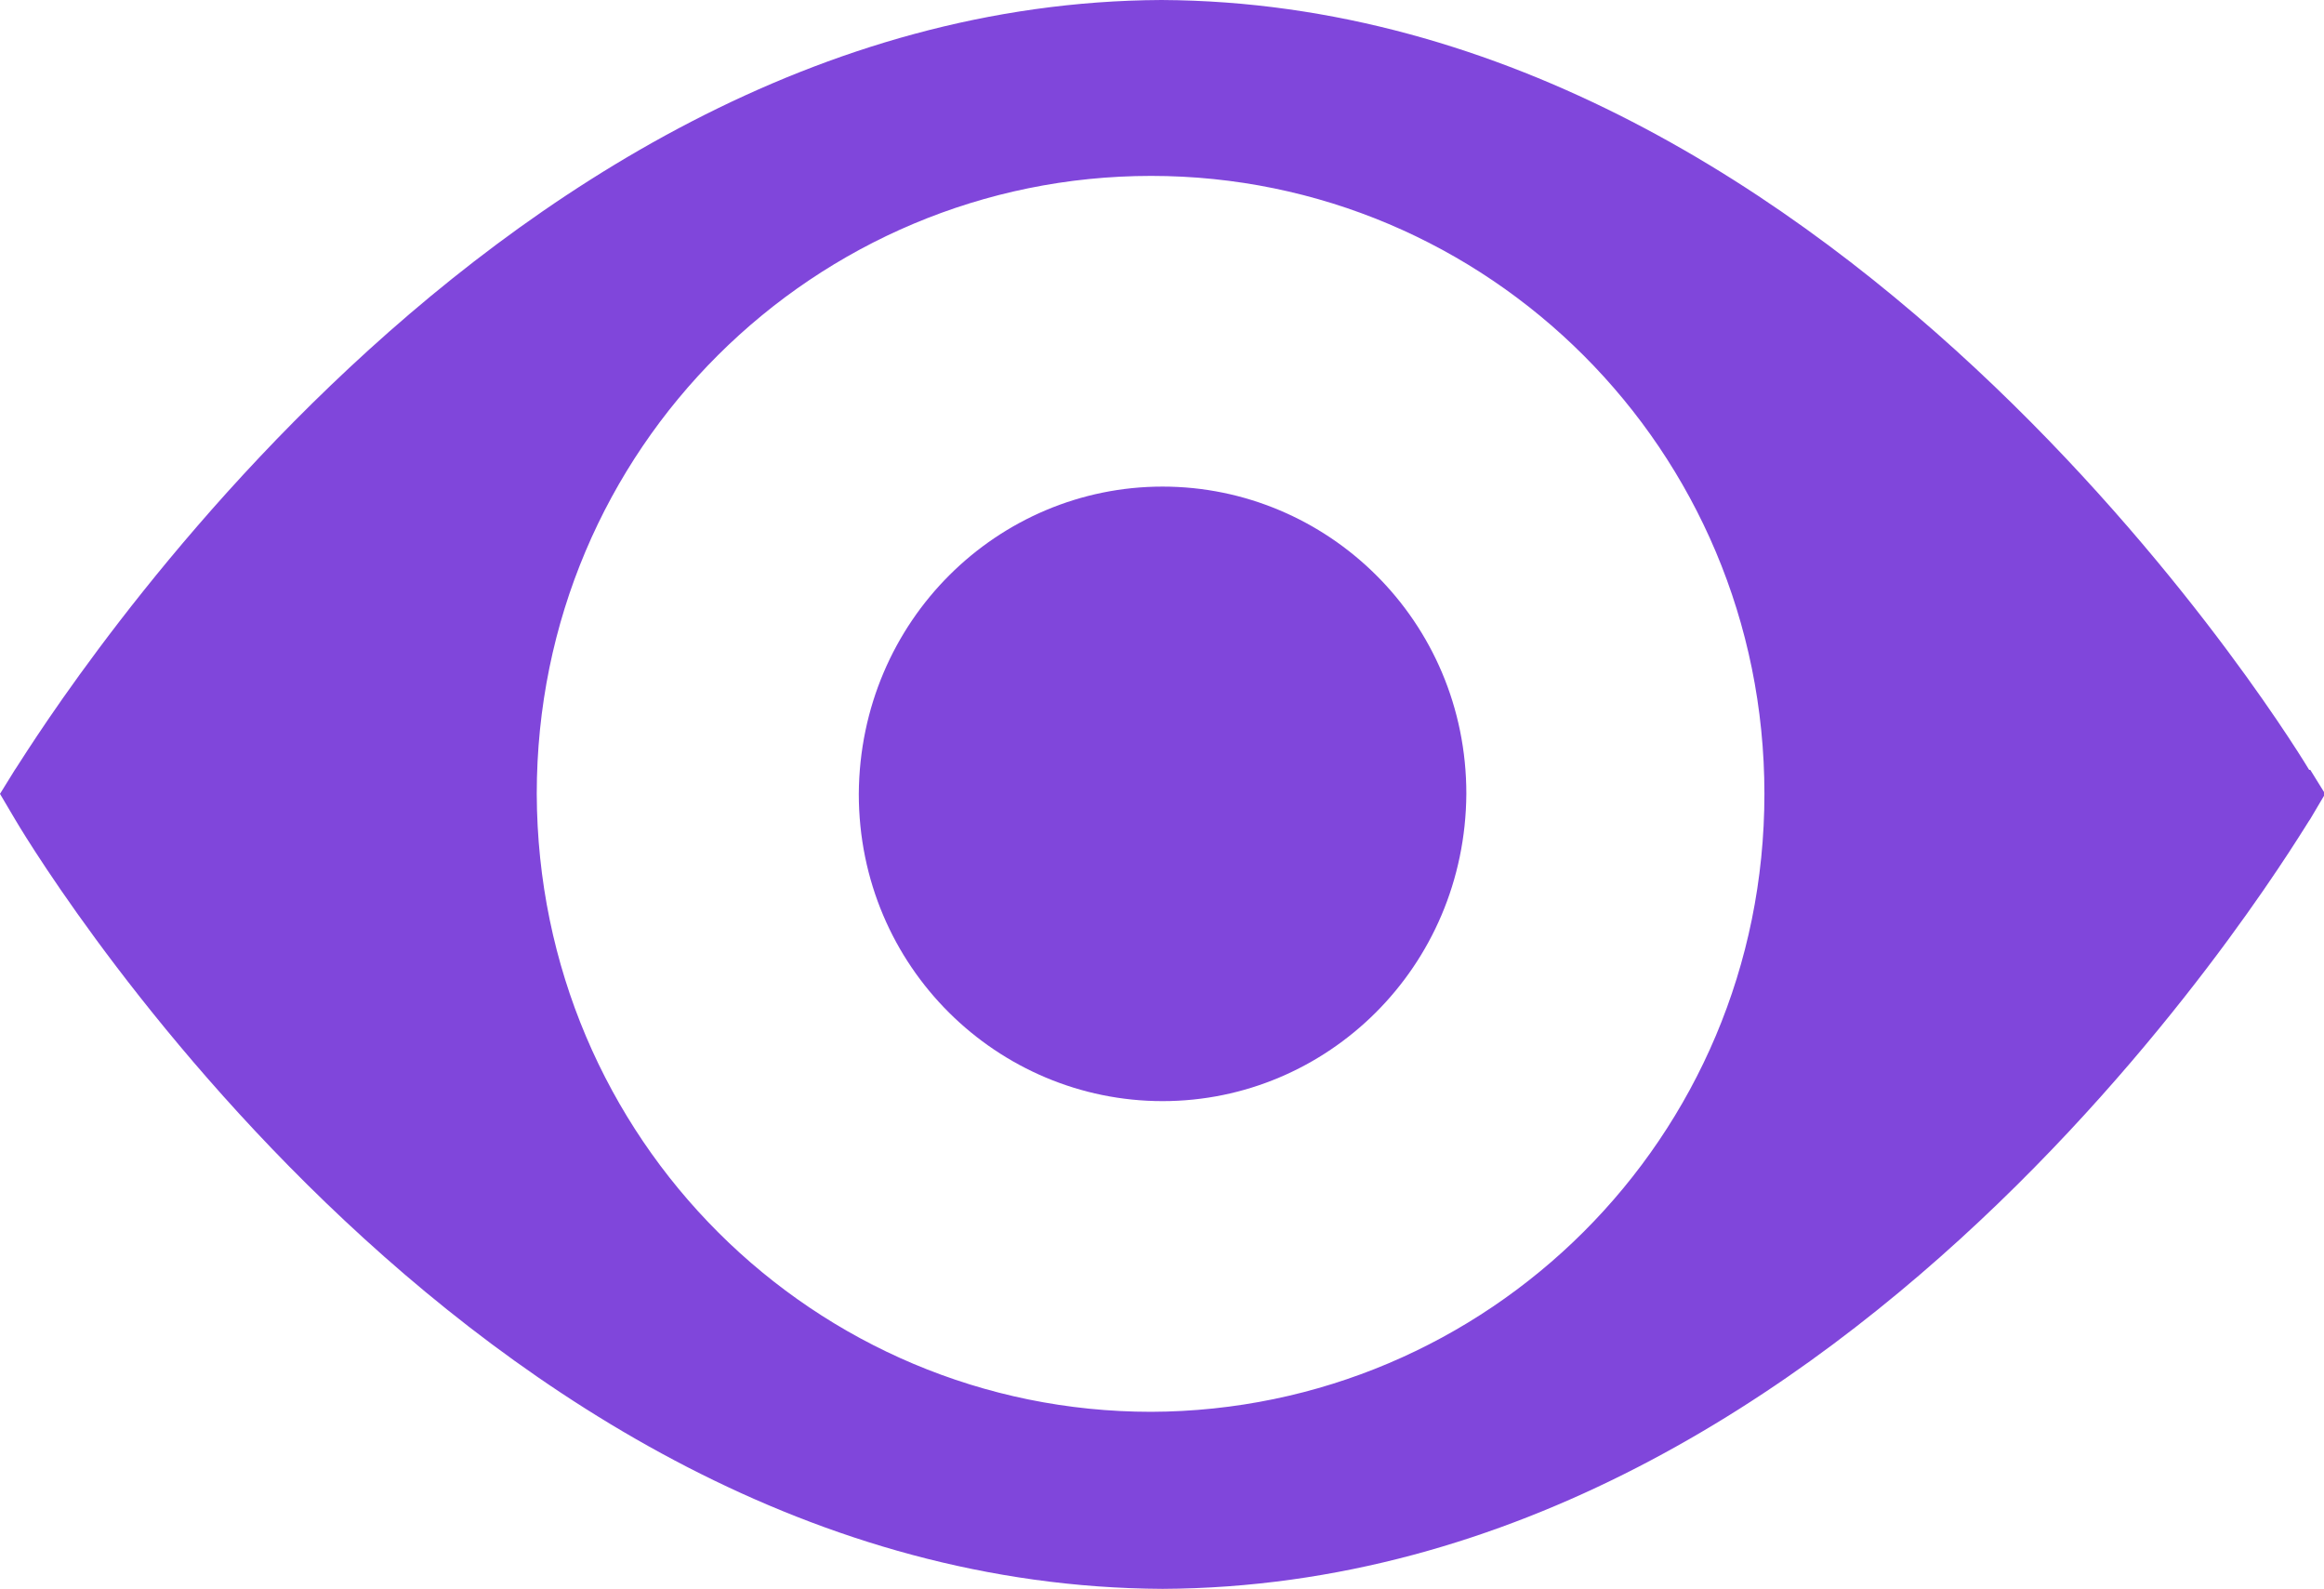 <?xml version="1.0" encoding="UTF-8"?><svg id="Layer_2" xmlns="http://www.w3.org/2000/svg" viewBox="0 0 20.35 13.91"><defs><style>.cls-1{fill:#8046db;}</style></defs><g id="Layer_1-2"><g><path class="cls-1" d="M20.22,6.74S16.22,.03,10.17,0C4.13,.03,.16,6.72,.13,6.74l-.13,.21,.13,.22s3.91,6.71,10.05,6.74c6.14-.03,10.02-6.72,10.05-6.74l.13-.22-.13-.21Zm-10.14,5.62c-2.94,0-5.37-2.38-5.38-5.41,0-3.03,2.44-5.41,5.38-5.41,2.94,0,5.37,2.39,5.37,5.41,0,3.02-2.43,5.4-5.37,5.41Z"/><path class="cls-1" d="M10.18,4.26c-1.44,0-2.65,1.17-2.66,2.69,0,1.52,1.22,2.69,2.66,2.69,1.44,0,2.65-1.17,2.66-2.69,0-1.52-1.22-2.69-2.66-2.69Z"/></g></g></svg>